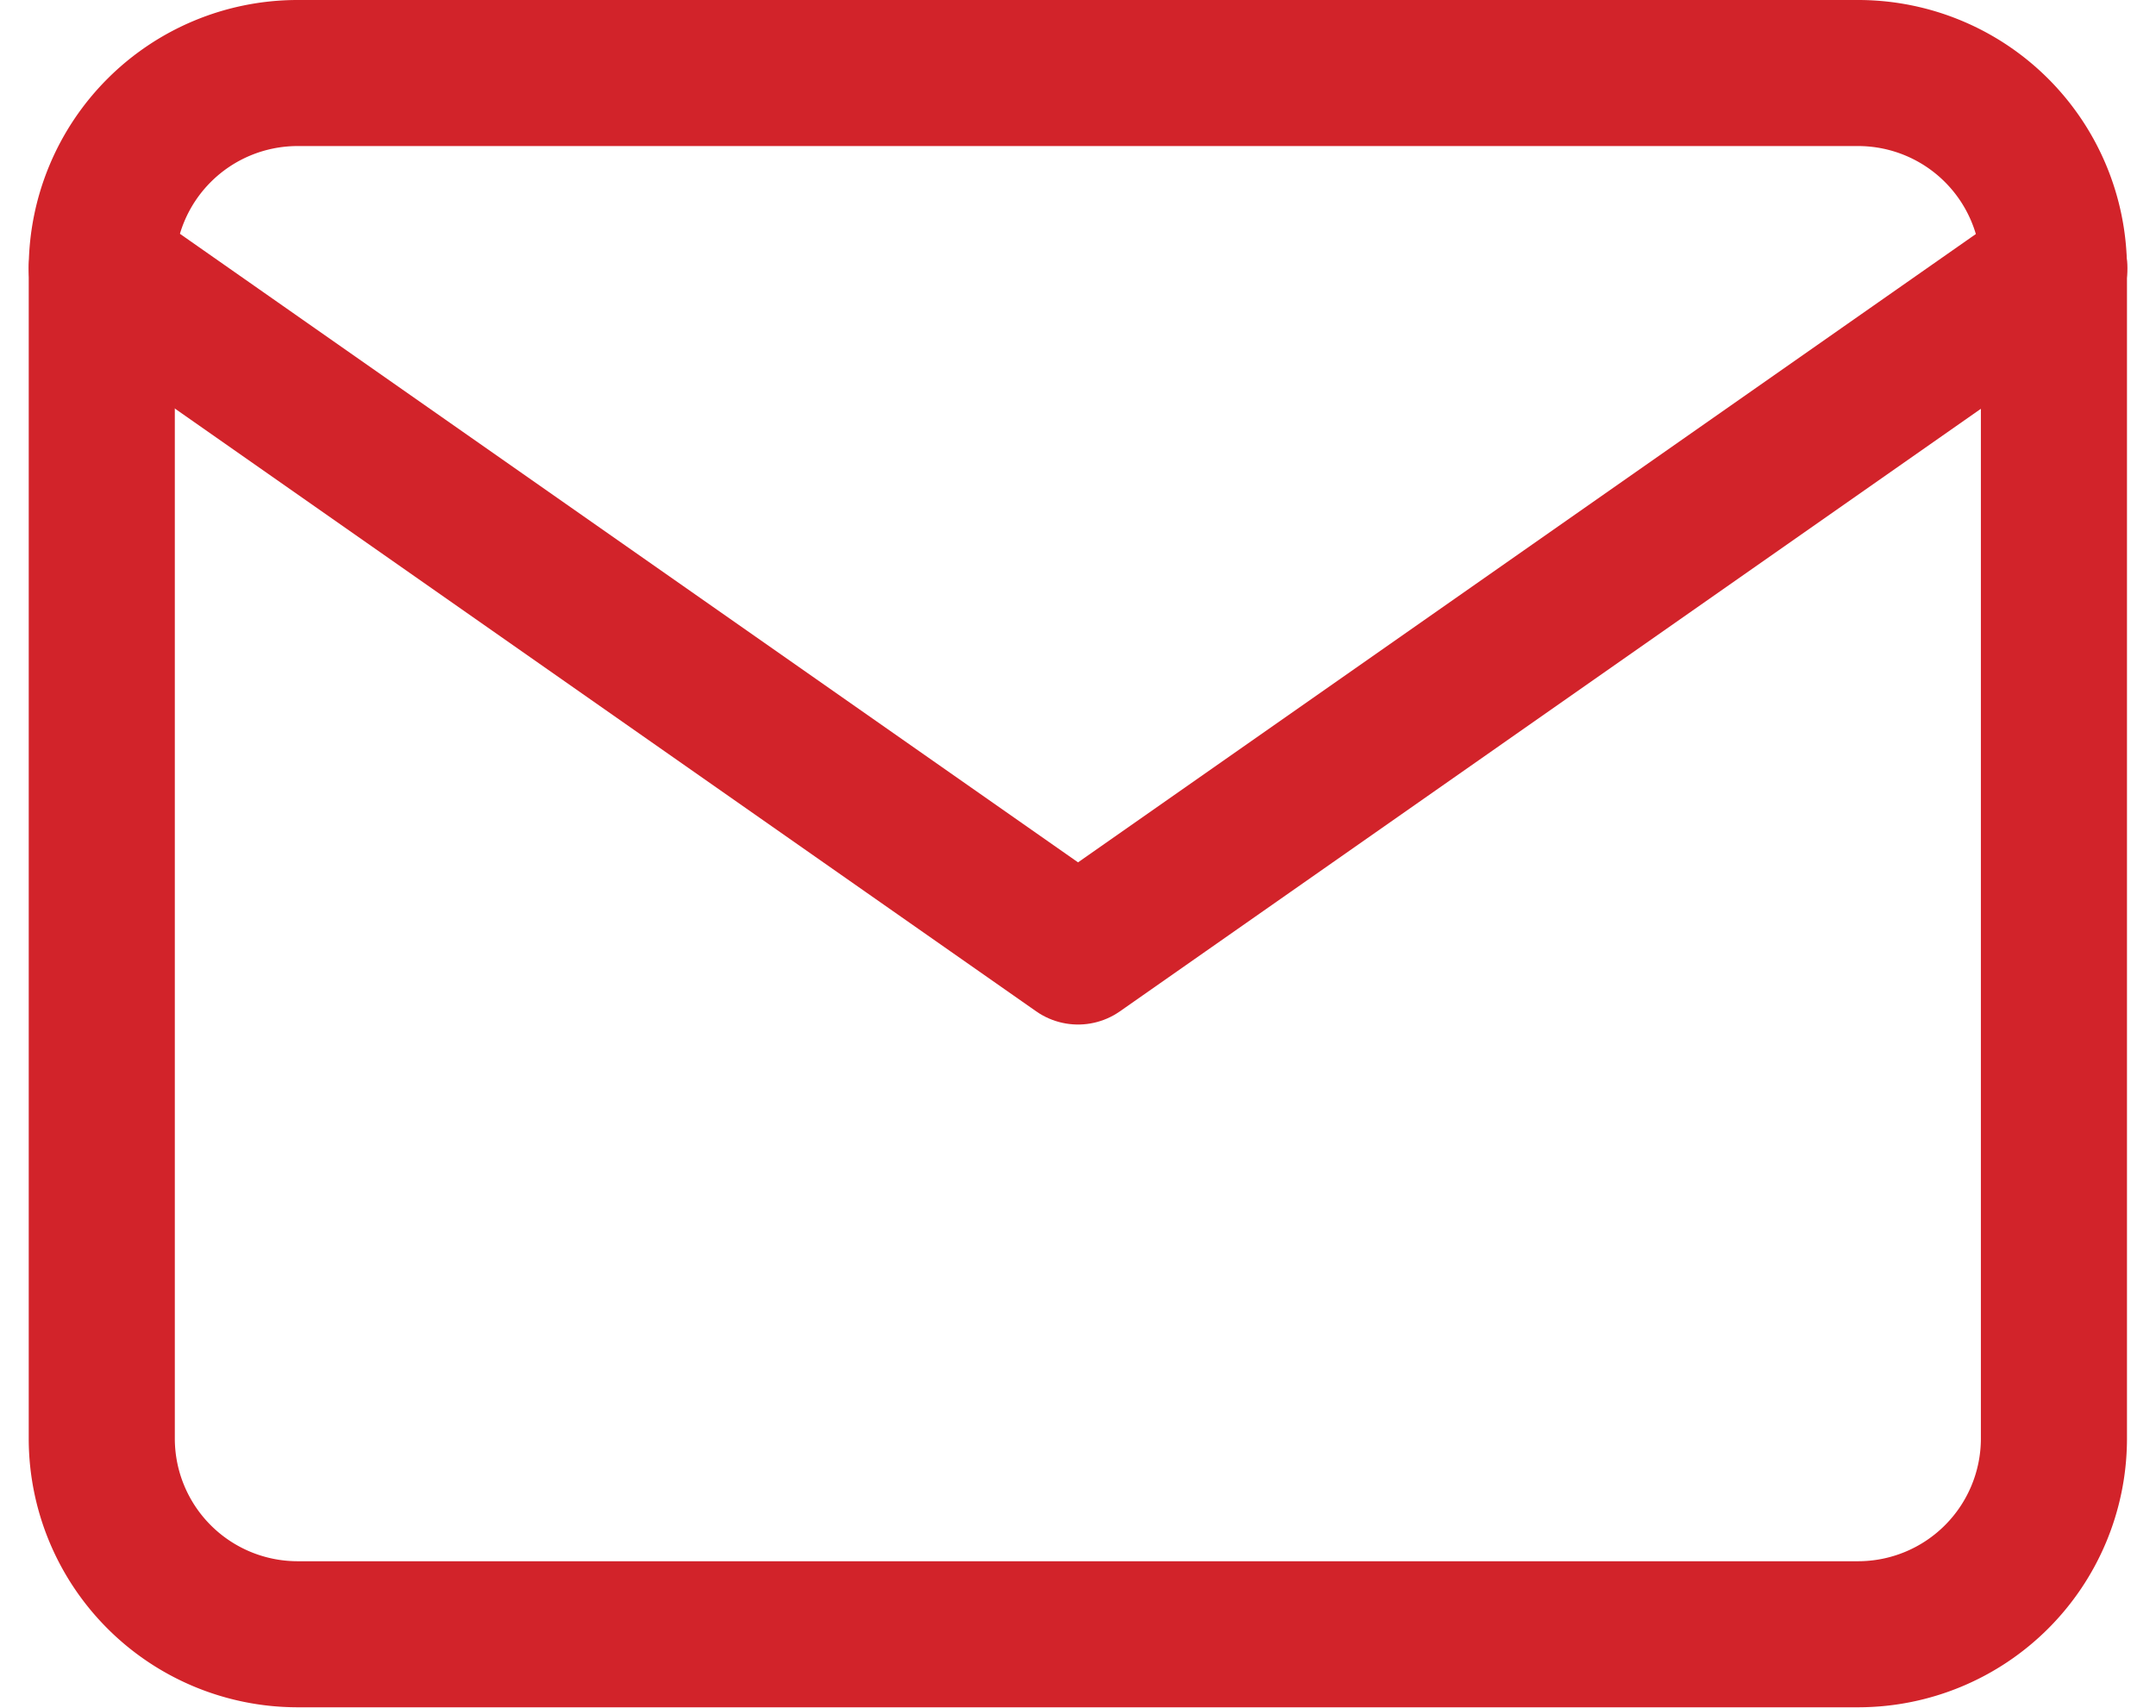 <svg xmlns="http://www.w3.org/2000/svg" width="22.137" height="17.539" viewBox="0 0 22.137 17.539"><defs><style>.a{fill:none;stroke:#d2232a;stroke-linecap:round;stroke-linejoin:round;stroke-width:1.5px;}</style></defs><g transform="translate(1.045 0.75)"><path class="a" d="M5,6H21.044a2.011,2.011,0,0,1,2,2V20.034a2.011,2.011,0,0,1-2,2H5a2.011,2.011,0,0,1-2-2V8A2.011,2.011,0,0,1,5,6Z" transform="translate(-3 -6)"/><path class="a" d="M23.048,9,13.024,16.017,3,9" transform="translate(-3 -6.995)"/></g></svg>